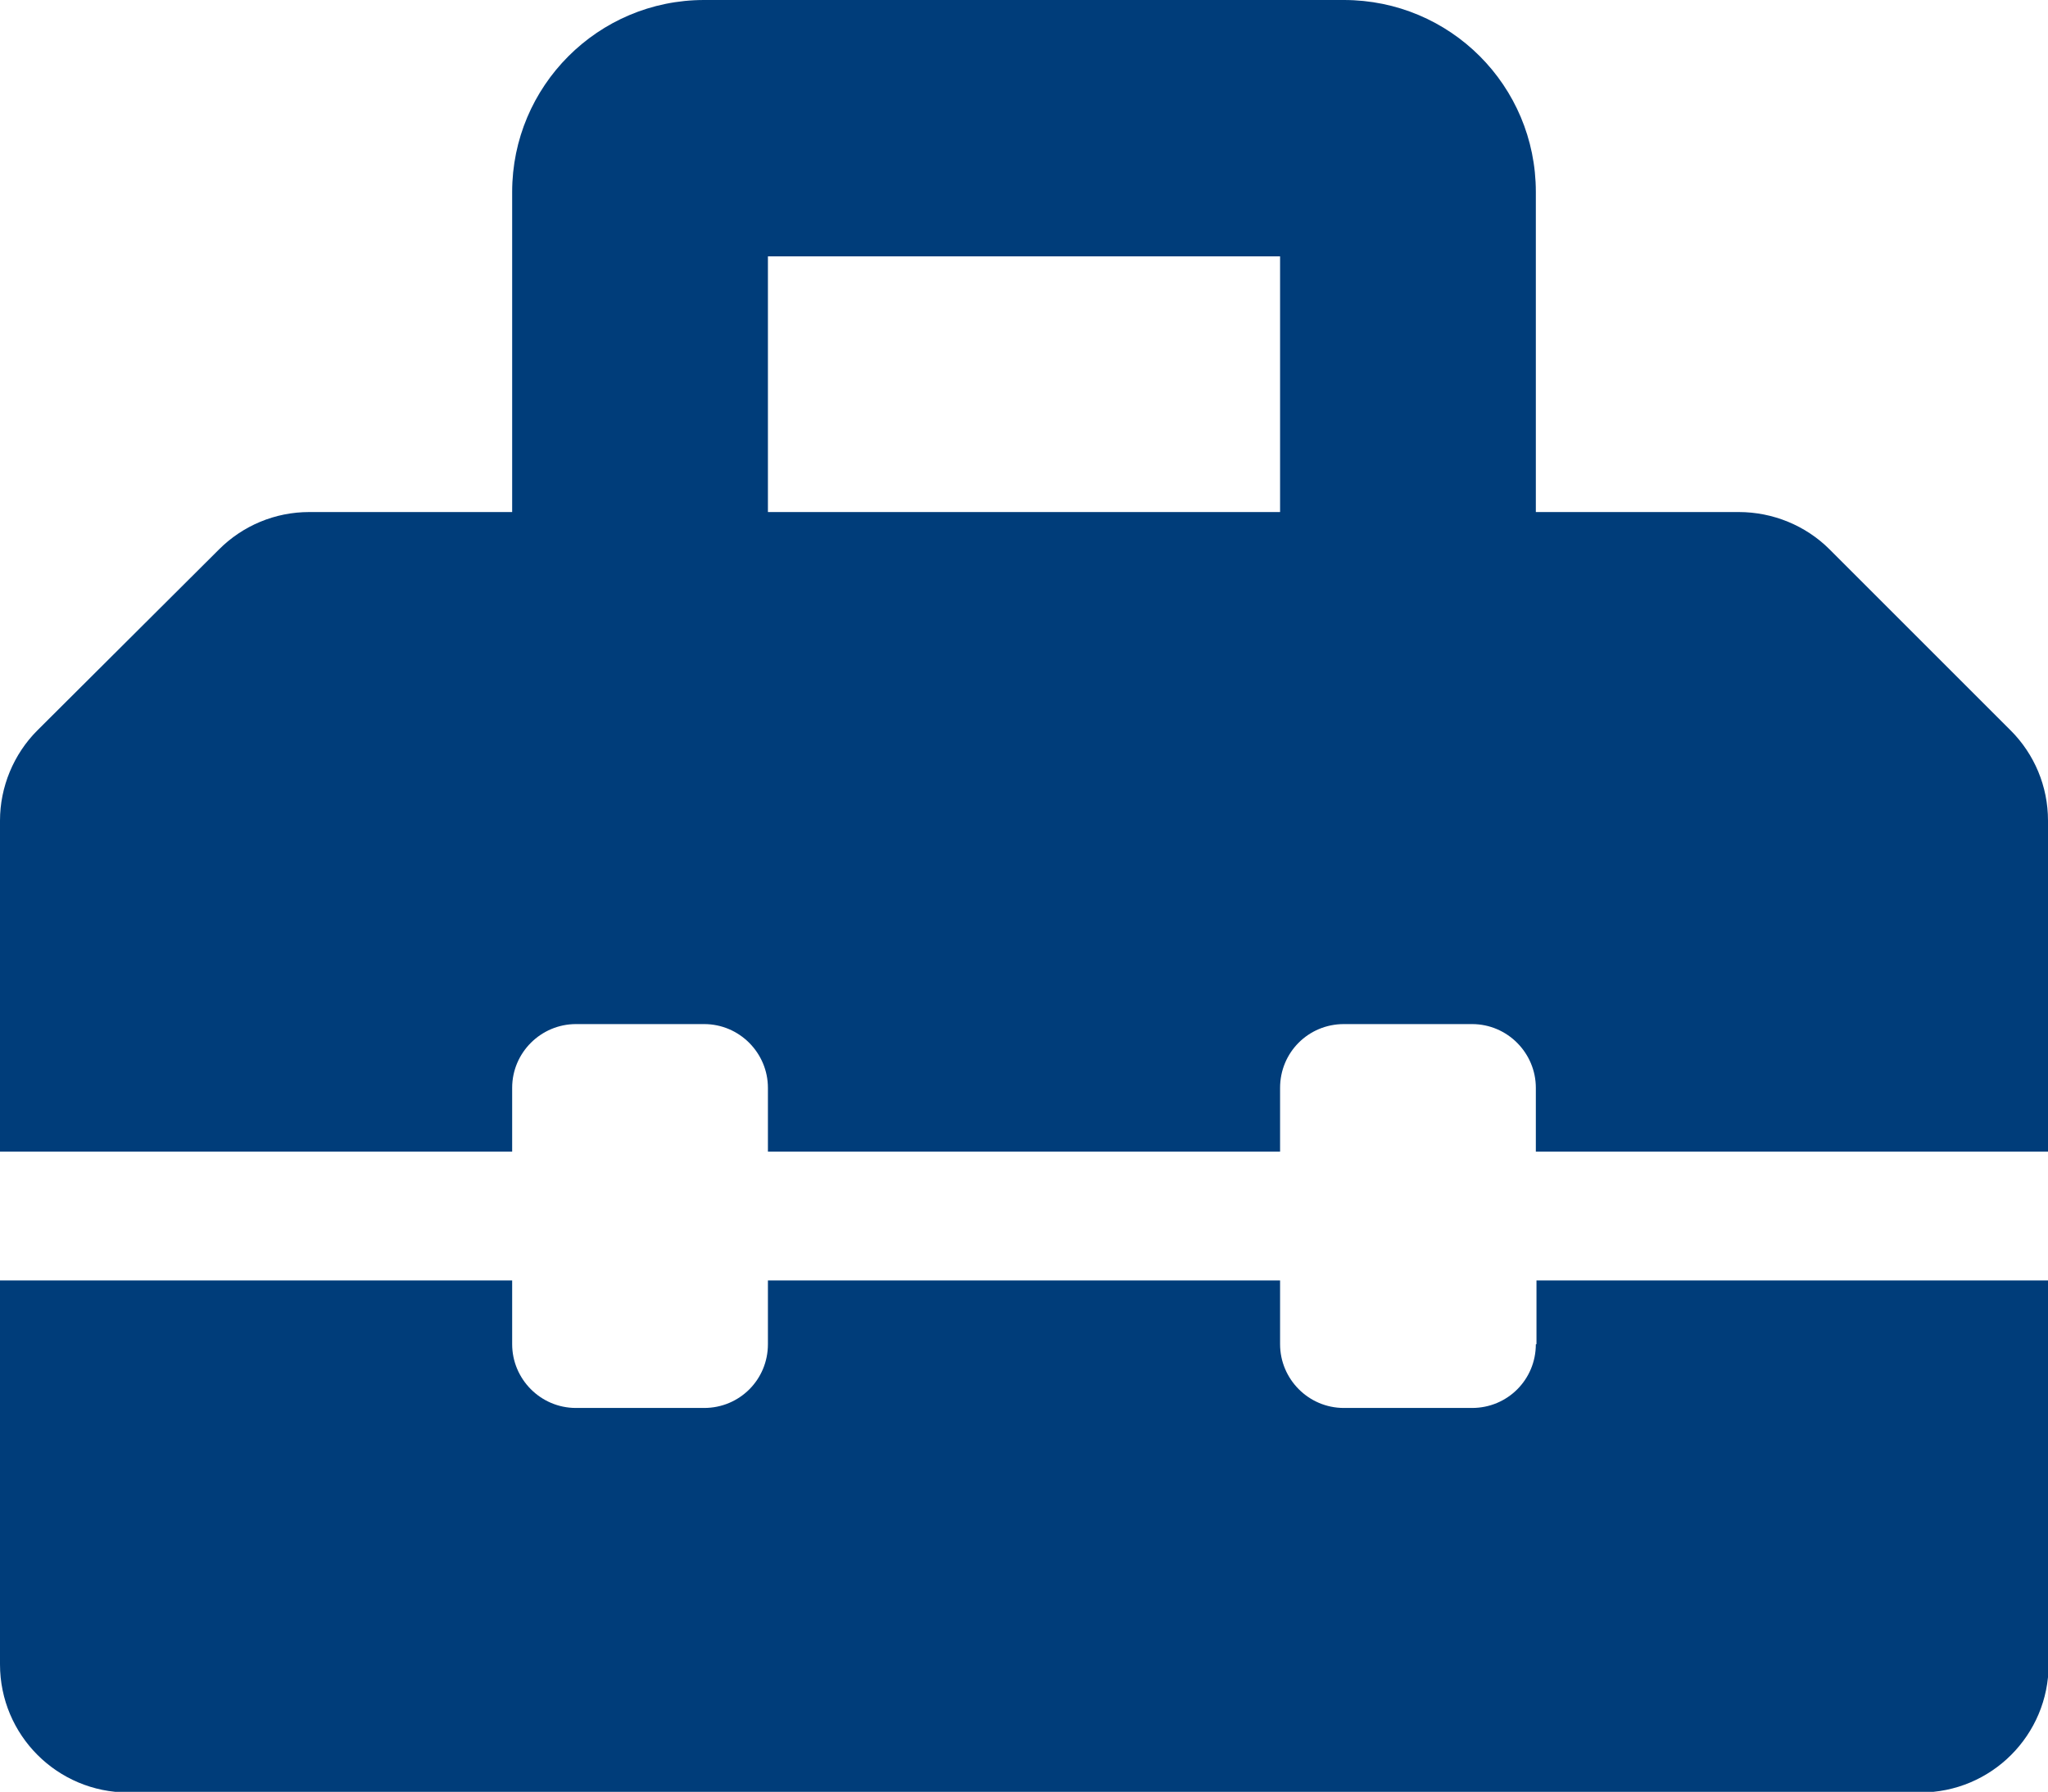 <?xml version="1.0" encoding="UTF-8"?><svg id="_イヤー_2" xmlns="http://www.w3.org/2000/svg" viewBox="0 0 31.79 27.82"><defs><style>.cls-1{fill:#003d7a;}</style></defs><g id="Layer_1"><path class="cls-1" d="M31.21,11.34l-2.81-2.81c-.37-.37-.88-.58-1.41-.58h-3.15V2.98c0-1.65-1.33-2.98-2.98-2.98H10.93c-1.65,0-2.98,1.34-2.98,2.98V7.95h-3.15c-.53,0-1.03,.21-1.4,.58L.58,11.34c-.37,.37-.58,.88-.58,1.4v5.14H7.95v-.99c0-.55,.45-.99,.99-.99h1.99c.55,0,.99,.45,.99,.99v.99h7.95v-.99c0-.55,.44-.99,.99-.99h1.99c.55,0,.99,.45,.99,.99v.99h7.95v-5.14c0-.53-.21-1.03-.58-1.4m-11.34-3.39h-7.95V3.98h7.95v3.97Zm3.97,12.92c0,.55-.44,.99-.99,.99h-1.99c-.55,0-.99-.45-.99-.99v-.99h-7.95v.99c0,.55-.44,.99-.99,.99h-1.99c-.55,0-.99-.45-.99-.99v-.99H0v5.96c0,1.1,.89,1.99,1.99,1.99H29.81c1.1,0,1.99-.89,1.99-1.99v-5.96h-7.95v.99Z"/></g></svg>